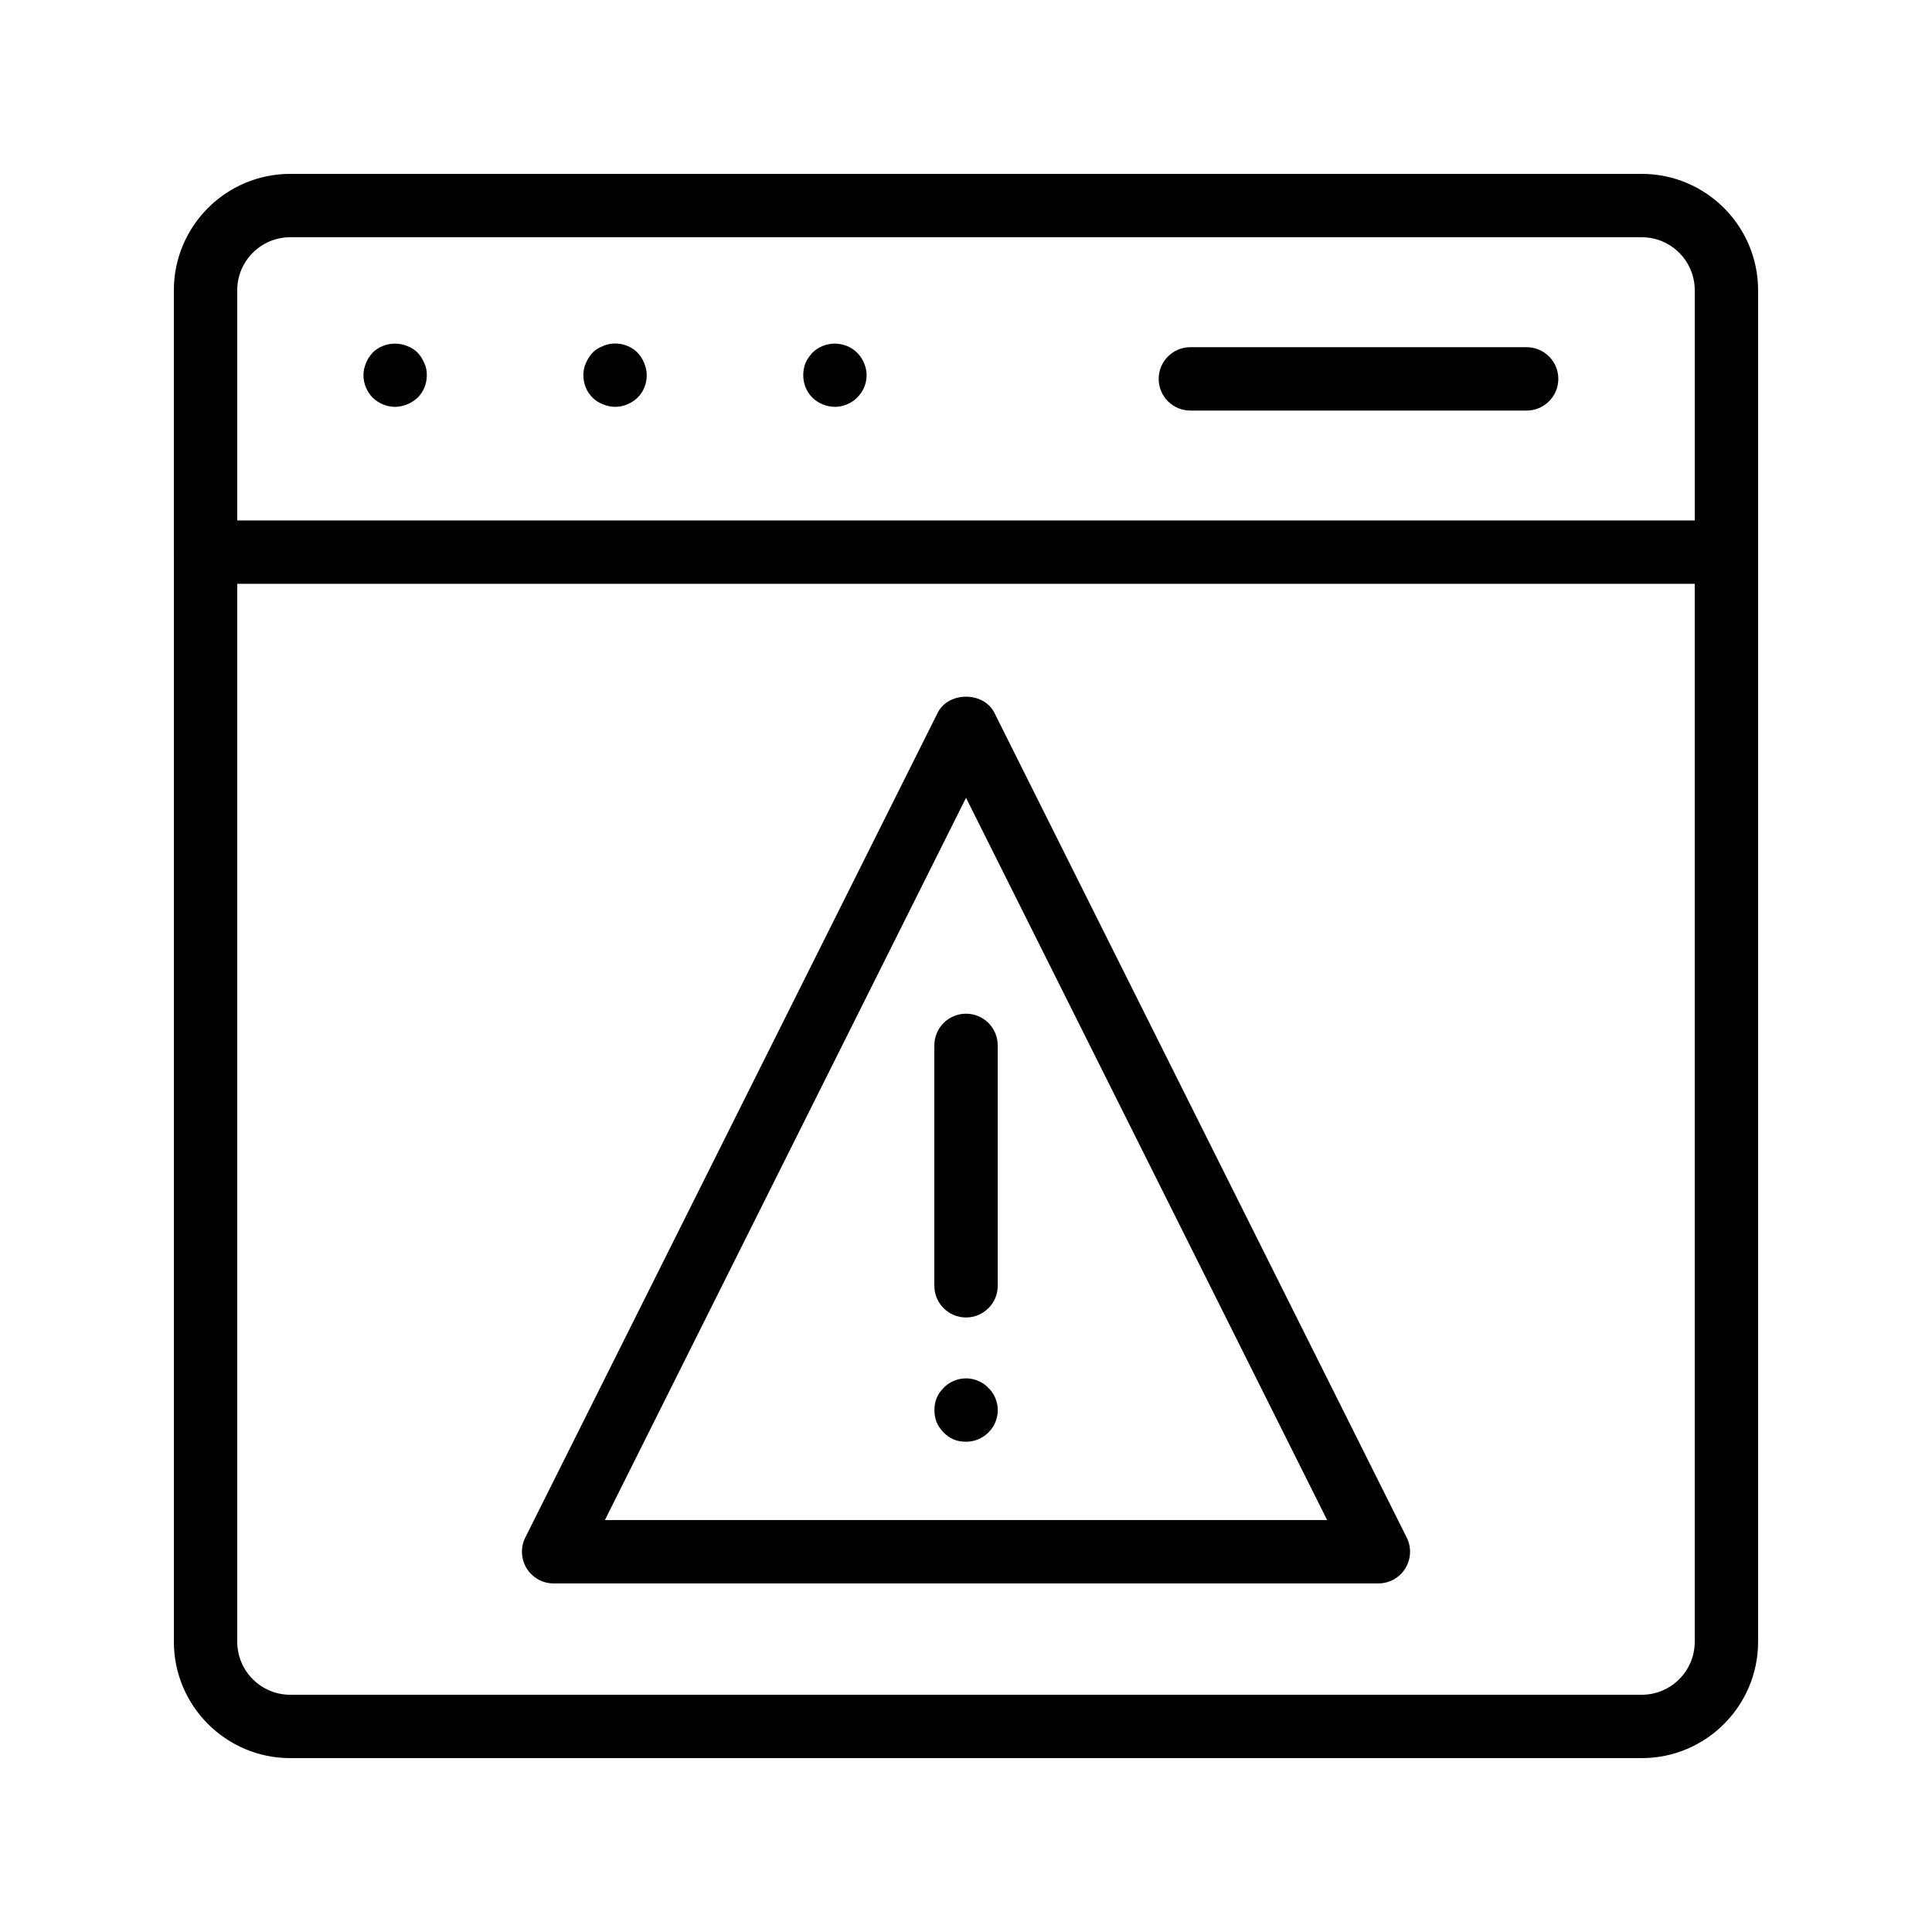 <?xml version="1.0" encoding="UTF-8"?>
<!-- Uploaded to: SVG Repo, www.svgrepo.com, Generator: SVG Repo Mixer Tools -->
<svg fill="#000000" width="800px" height="800px" version="1.1" viewBox="144 144 512 512" xmlns="http://www.w3.org/2000/svg">
 <g>
  <path d="m579.08 190.08h-358.17c-17.004 0-30.836 13.832-30.836 30.84v69.406c0 0.008 0.004 0.016 0.004 0.023v288.74c0 17 13.832 30.832 30.84 30.832h358.16c17.004 0 30.836-13.832 30.836-30.832v-288.74c0-0.004-0.004-0.008-0.004-0.012 0.004-0.004 0.004-0.008 0.004-0.012v-69.406c0-17.008-13.832-30.84-30.836-30.84zm-372.21 30.84c0-7.75 6.297-14.047 14.043-14.047h358.17c7.746 0 14.043 6.297 14.043 14.047v61.008h-386.25zm372.21 372.21h-358.16c-7.746 0-14.047-6.297-14.047-14.039v-280.37h386.25v280.37c0 7.742-6.297 14.039-14.043 14.039z"/>
  <path d="m548.57 236.01h-89.109c-4.637 0-8.398 3.754-8.398 8.398 0 4.641 3.758 8.398 8.398 8.398h89.109c4.637 0 8.398-3.754 8.398-8.398s-3.762-8.398-8.398-8.398z"/>
  <path d="m254.68 237.46c-0.758-0.754-1.68-1.344-2.773-1.762-3.109-1.262-6.801-0.59-9.156 1.762-0.754 0.836-1.34 1.68-1.762 2.773-0.418 1.008-0.672 2.098-0.672 3.191 0 2.269 0.926 4.371 2.434 5.961 1.598 1.508 3.699 2.434 5.961 2.434 1.094 0 2.184-0.254 3.195-0.672 1.09-0.418 1.93-1.008 2.773-1.762 1.594-1.59 2.43-3.691 2.43-5.961 0-1.09-0.164-2.18-0.668-3.191-0.422-1.008-1.008-1.938-1.762-2.773z"/>
  <path d="m312.96 237.46c-2.352-2.352-6.047-3.109-9.156-1.762-1.09 0.418-2.012 1.008-2.766 1.762-0.758 0.836-1.344 1.762-1.766 2.773-0.5 1.008-0.668 2.098-0.668 3.191 0 2.269 0.836 4.371 2.434 5.961 0.754 0.754 1.676 1.344 2.766 1.762 1.008 0.418 2.098 0.672 3.195 0.672 2.266 0 4.367-0.926 5.961-2.434 1.594-1.59 2.434-3.691 2.434-5.961 0-1.09-0.254-2.18-0.672-3.191-0.422-1.09-1.008-1.938-1.762-2.773z"/>
  <path d="m371.14 237.46c-2.348-2.352-6.043-3.027-9.152-1.762-1.008 0.418-1.93 1.008-2.684 1.762-0.758 0.836-1.43 1.762-1.848 2.773-0.418 1.008-0.586 2.098-0.586 3.191 0 2.269 0.84 4.371 2.434 5.961 0.754 0.754 1.676 1.344 2.684 1.762 1.008 0.418 2.098 0.672 3.277 0.672 2.18 0 4.367-0.926 5.875-2.434 1.594-1.59 2.523-3.691 2.523-5.961 0-1.09-0.254-2.18-0.672-3.191-0.426-1.008-1.012-1.938-1.852-2.773z"/>
  <path d="m407.52 332.9c-2.844-5.691-12.176-5.691-15.023 0l-109.29 218.57c-1.301 2.598-1.16 5.691 0.367 8.168 1.531 2.477 4.231 3.984 7.141 3.984h218.57c2.91 0 5.613-1.508 7.141-3.984 1.531-2.477 1.668-5.566 0.367-8.168zm-103.21 213.93 95.699-191.4 95.695 191.4z"/>
  <path d="m391.61 421.04v63.707c0 4.641 3.758 8.398 8.398 8.398 4.637 0 8.398-3.754 8.398-8.398v-63.707c0-4.641-3.758-8.398-8.398-8.398-4.637 0.004-8.398 3.758-8.398 8.398z"/>
  <path d="m405.91 511.79c-0.754-0.836-1.68-1.426-2.684-1.844-3.109-1.344-6.801-0.59-9.156 1.844-0.754 0.754-1.426 1.68-1.844 2.691-0.422 1.008-0.59 2.098-0.59 3.191 0 1.172 0.168 2.18 0.59 3.273 0.418 1.008 1.09 1.852 1.844 2.691 0.758 0.754 1.68 1.426 2.691 1.844 1.004 0.418 2.098 0.59 3.273 0.59 2.184 0 4.285-0.844 5.879-2.434 0.84-0.836 1.426-1.68 1.848-2.691 0.418-1.09 0.668-2.098 0.668-3.273 0-1.09-0.25-2.18-0.668-3.191-0.426-1.012-1.012-1.938-1.852-2.691z"/>
 </g>
</svg>
